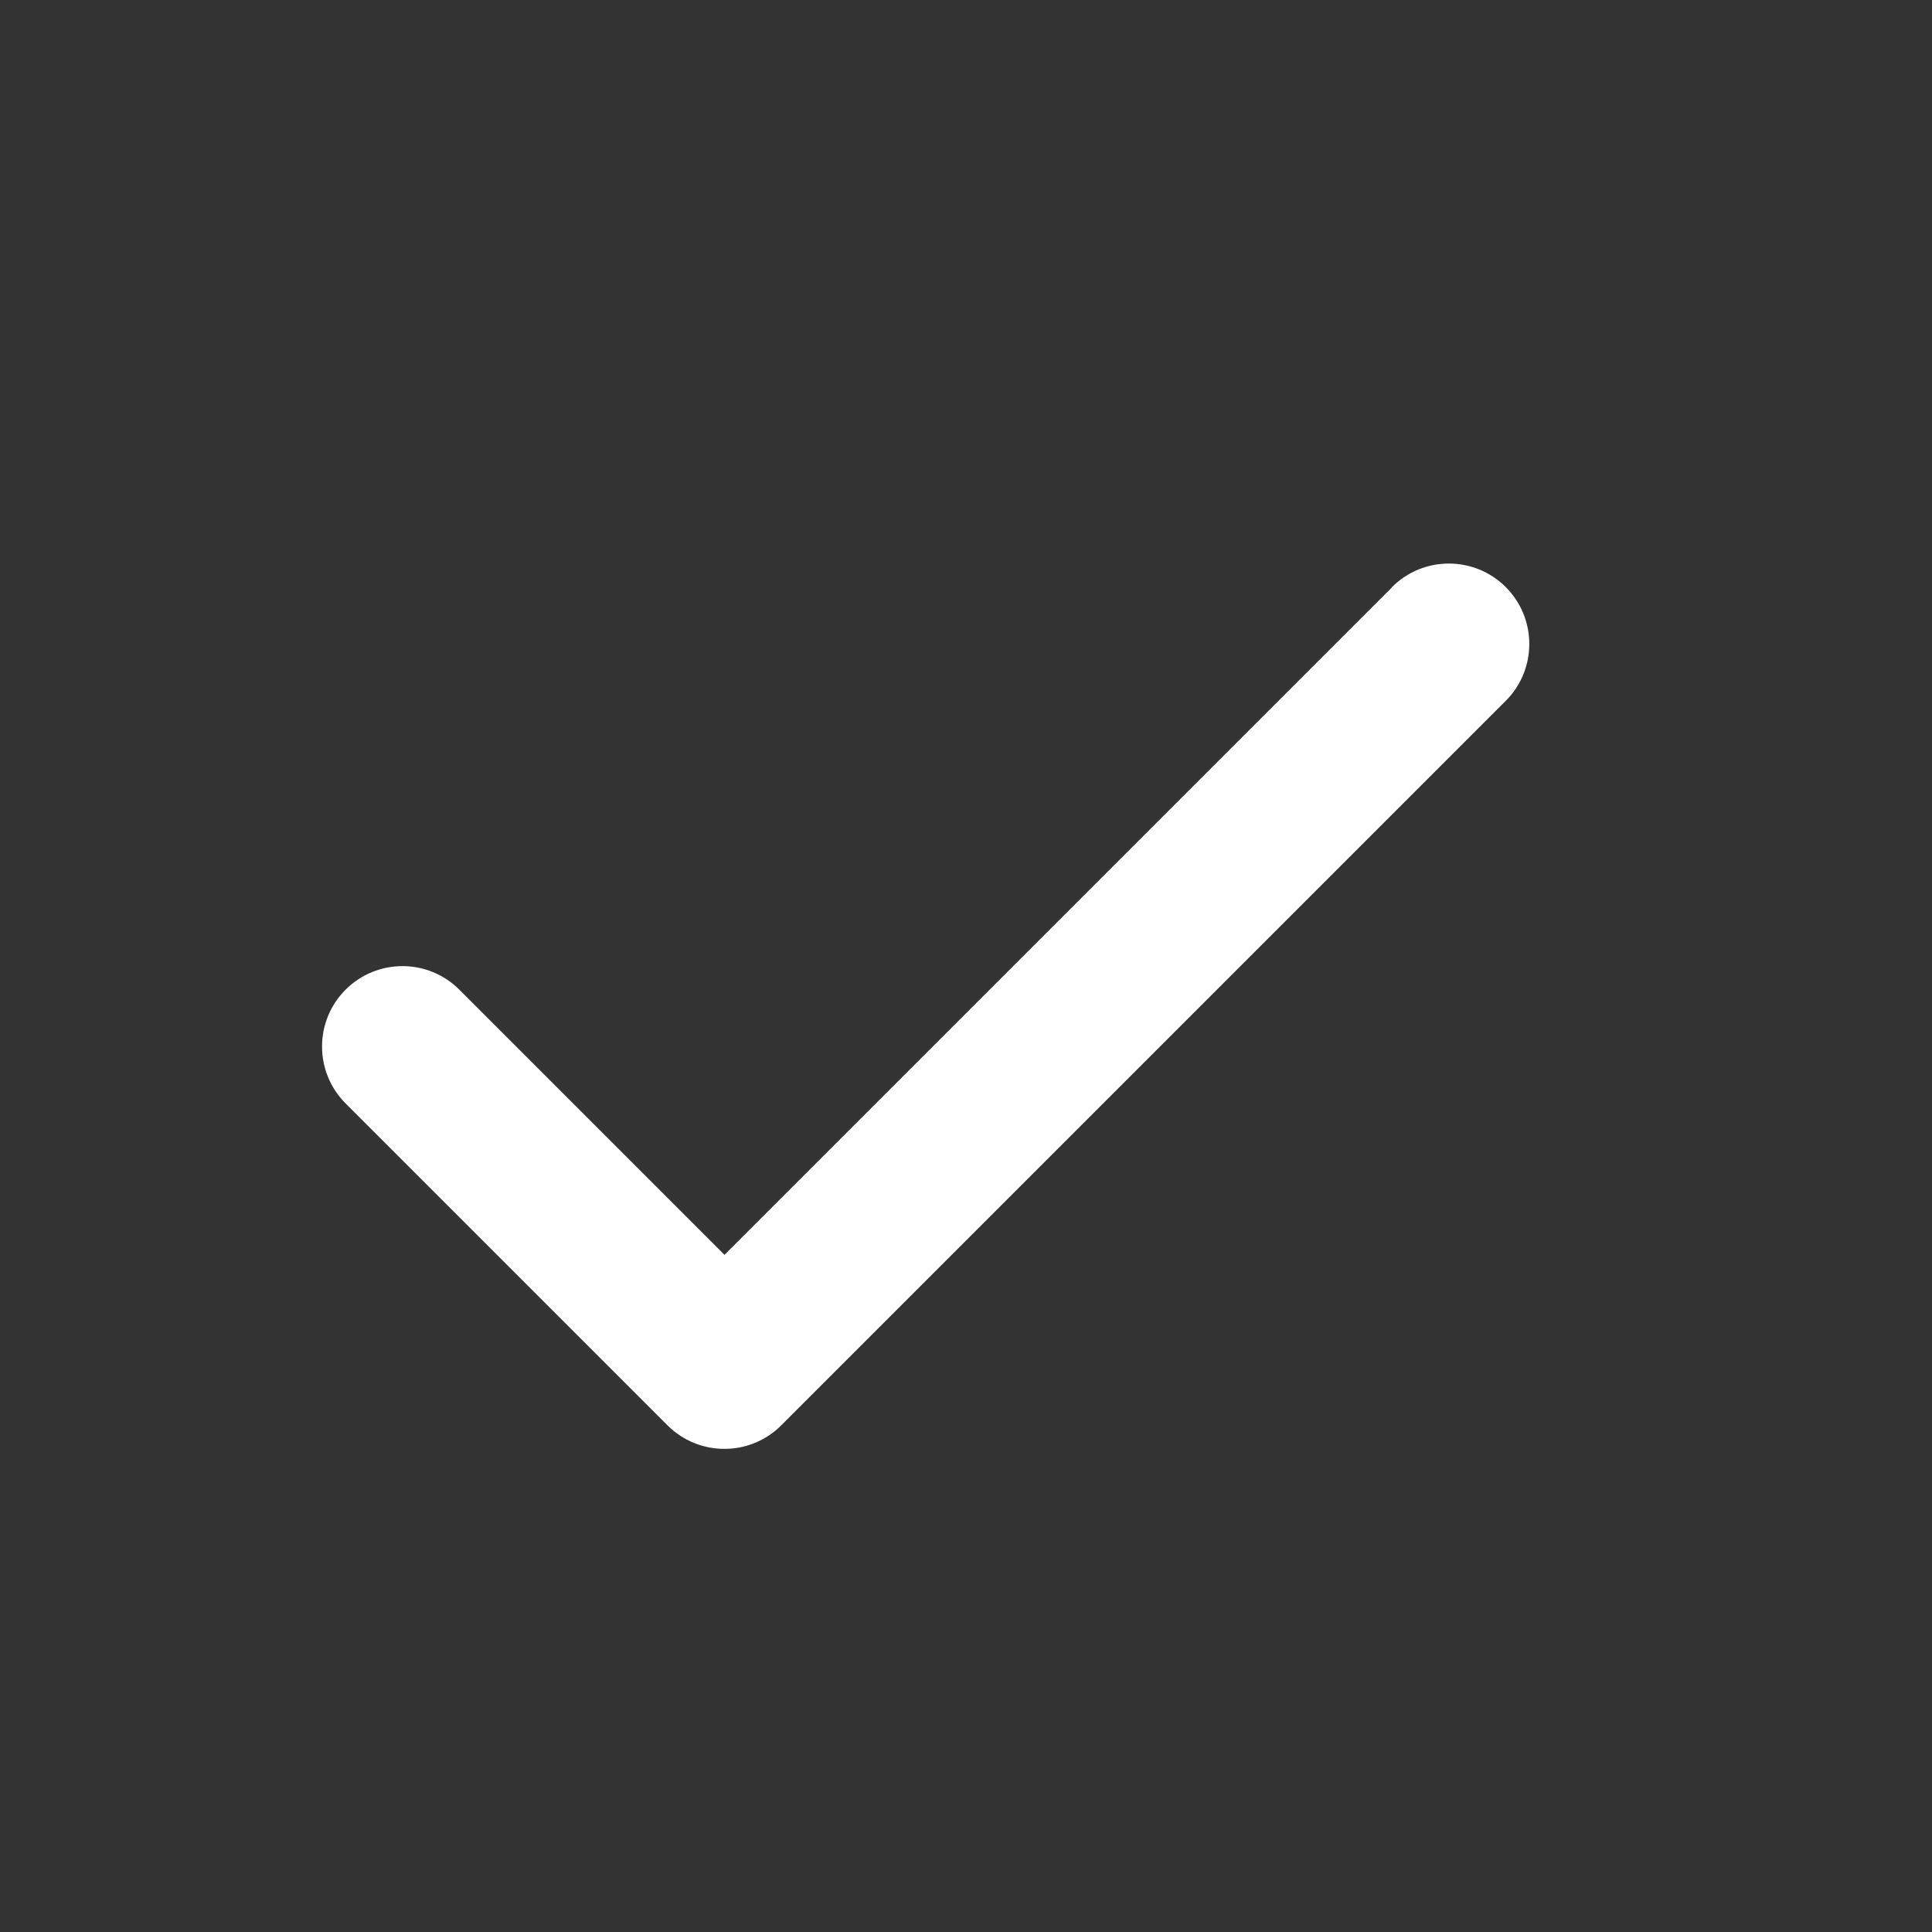 <?xml version="1.0" encoding="UTF-8"?>
<svg id="Layer_1" xmlns="http://www.w3.org/2000/svg" version="1.1" viewBox="0 0 800 800">
  <rect x="0" y="0" width="800" height="800" fill="#333333" stroke="none"/>
  <!-- Generator: Adobe Illustrator 30.0.0, SVG Export Plug-In . SVG Version: 2.1.1 Build 123)  -->
  <defs>
    <style>
      .st0 {
        fill: #fff;
      }
    </style>
  </defs>
  <path id="check-c" class="st0" d="M576.4,243.1c13-13,34.1-13,47.1,0s13,34.1,0,47.1l-300,300c-13,13-34.1,13-47.1,0l-133.3-133.3c-13-13-13-34.1,0-47.1s34.1-13,47.1,0l109.8,109.8,276.4-276.4h0Z"/>
</svg>